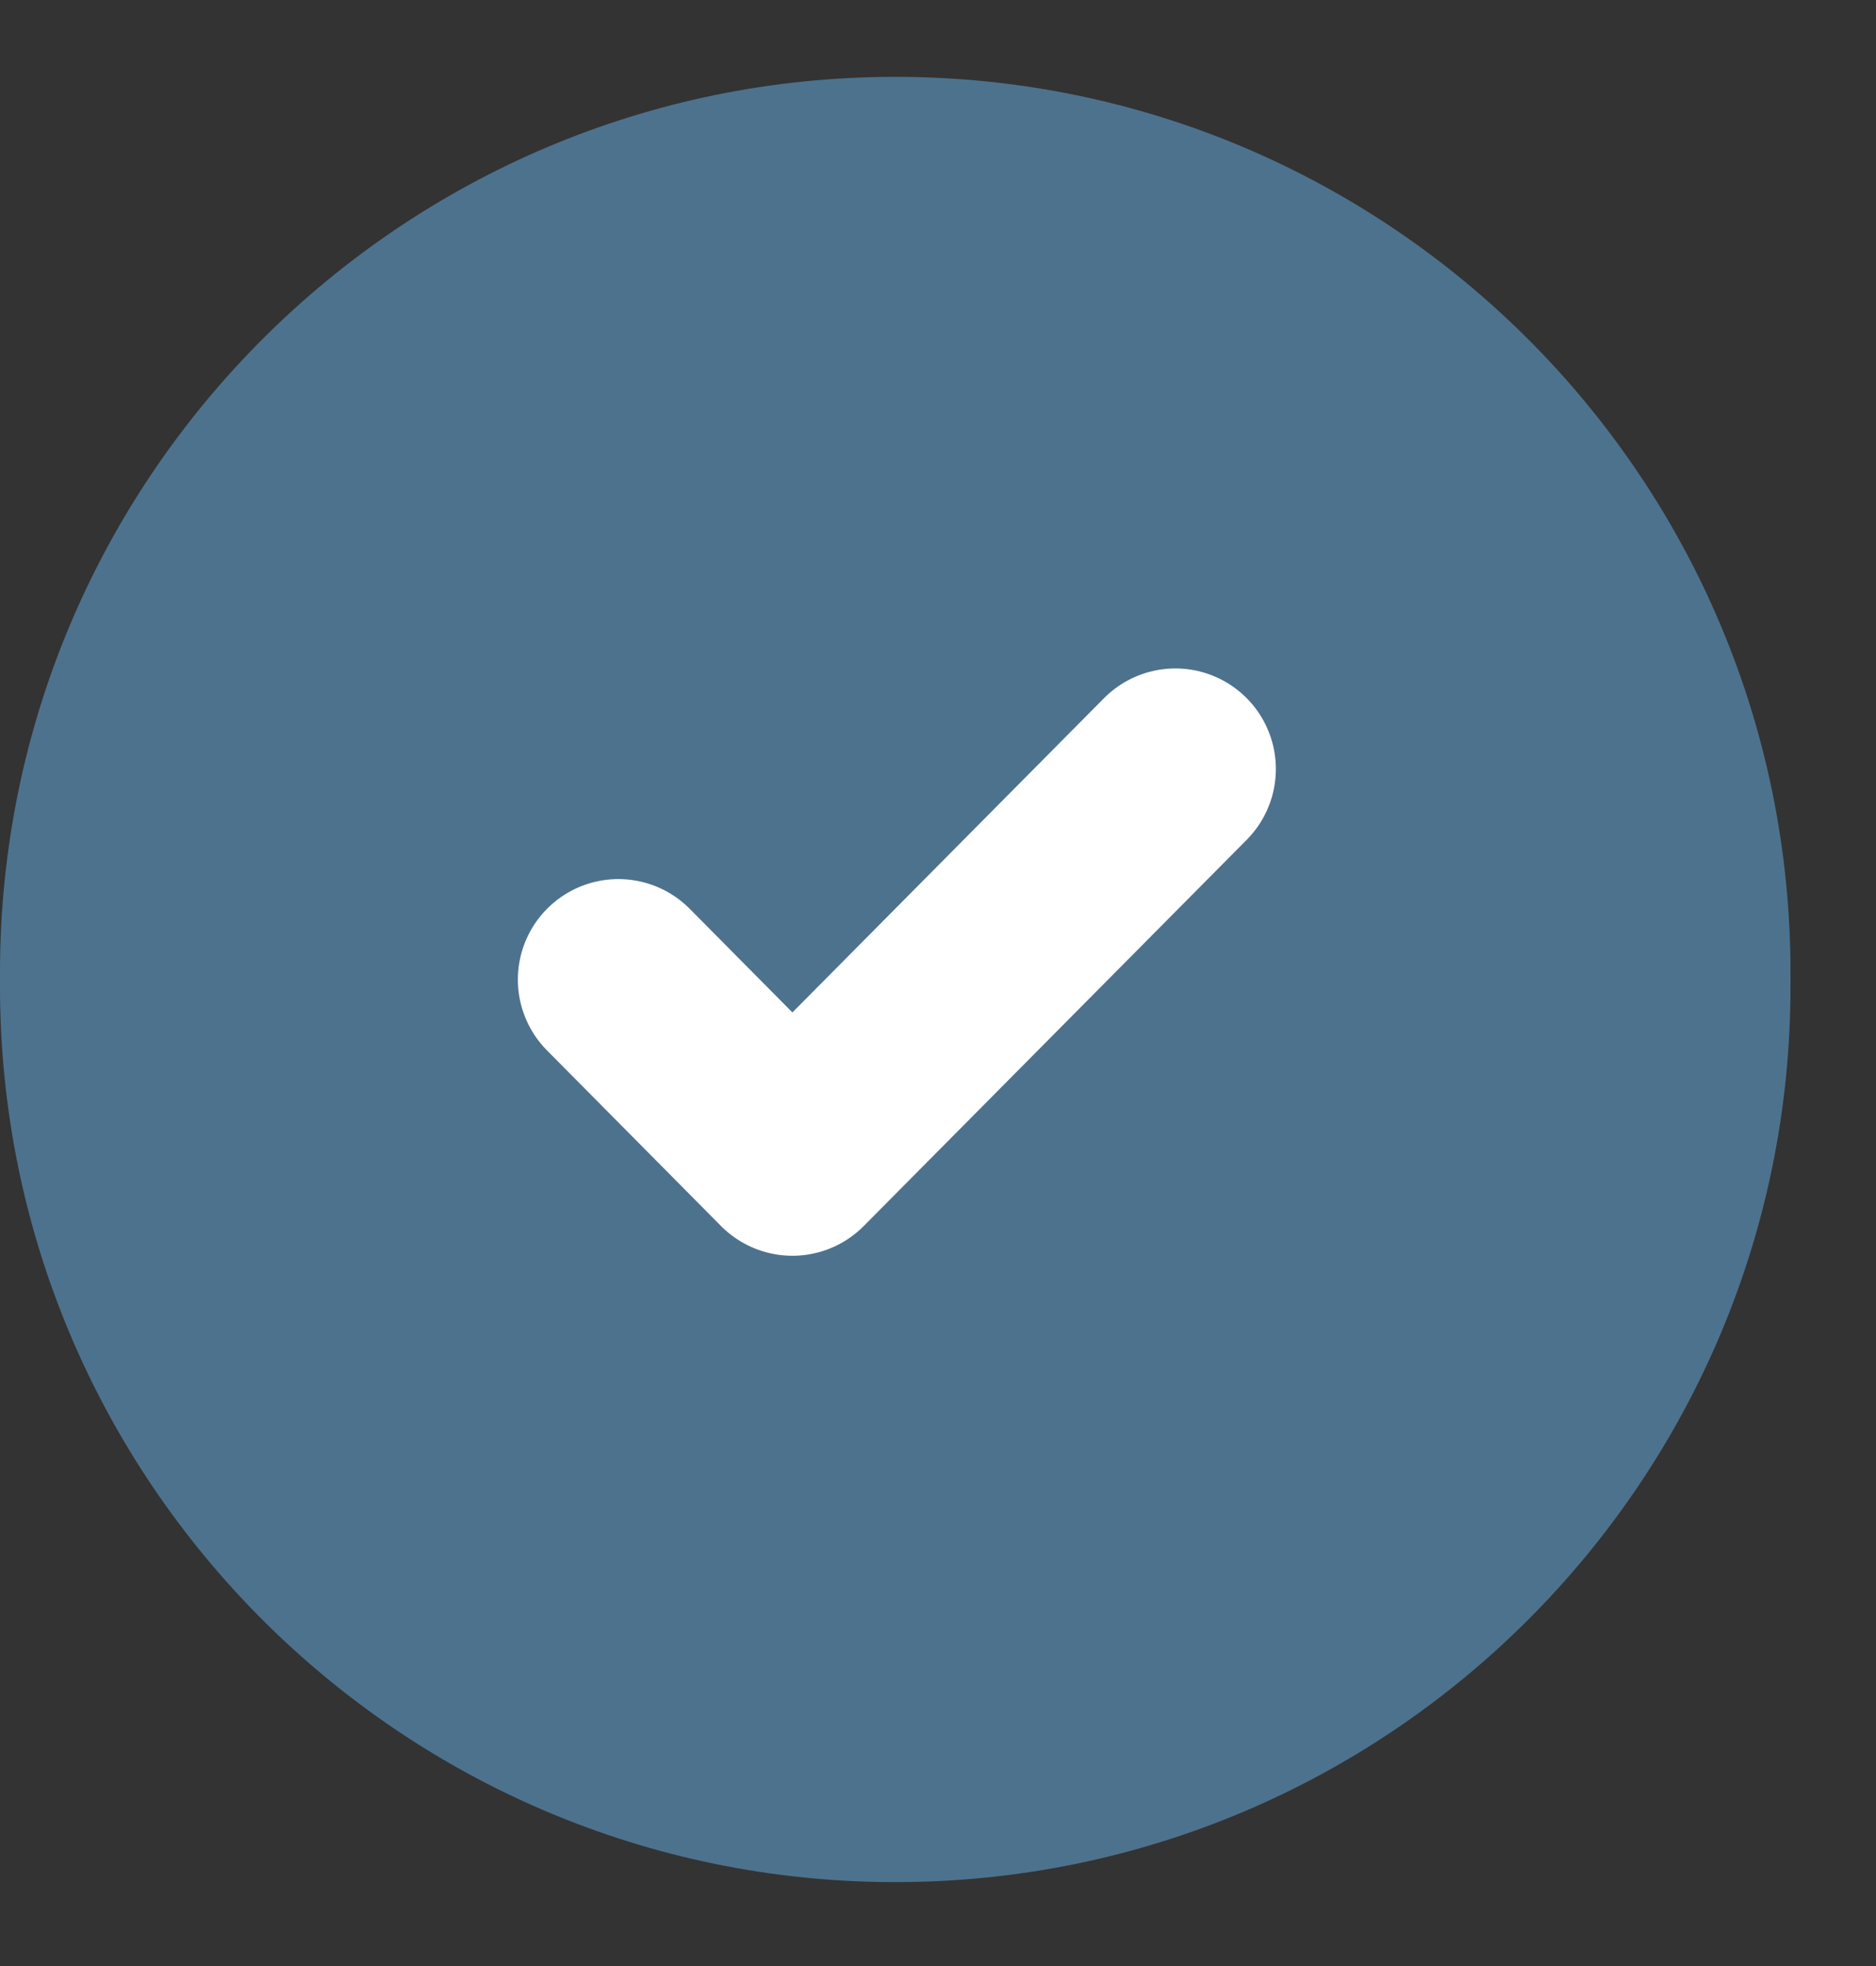 <?xml version="1.0" encoding="UTF-8" standalone="no"?><!DOCTYPE svg PUBLIC "-//W3C//DTD SVG 1.1//EN" "http://www.w3.org/Graphics/SVG/1.1/DTD/svg11.dtd"><svg width="100%" height="100%" viewBox="0 0 21 22" version="1.1" xmlns="http://www.w3.org/2000/svg" xmlns:xlink="http://www.w3.org/1999/xlink" xml:space="preserve" xmlns:serif="http://www.serif.com/" style="fill-rule:evenodd;clip-rule:evenodd;stroke-linecap:round;stroke-linejoin:round;"><rect x="0" y="0" width="21" height="22" fill="#333333" stroke="none"/><path d="M20.043,10.881c0,-5.531 -4.49,-10.021 -10.021,-10.021c-5.531,-0 -10.022,4.49 -10.022,10.021l0,0.159c0,5.531 4.491,10.021 10.022,10.021c5.531,0 10.021,-4.49 10.021,-10.021l0,-0.159Z" style="fill:#4d728e;"/><g><path d="M13.157,8.605l-4.287,4.322l-1.948,-1.965" style="fill:none;fill-rule:nonzero;stroke:#fff;stroke-width:2.25px;"/></g></svg>